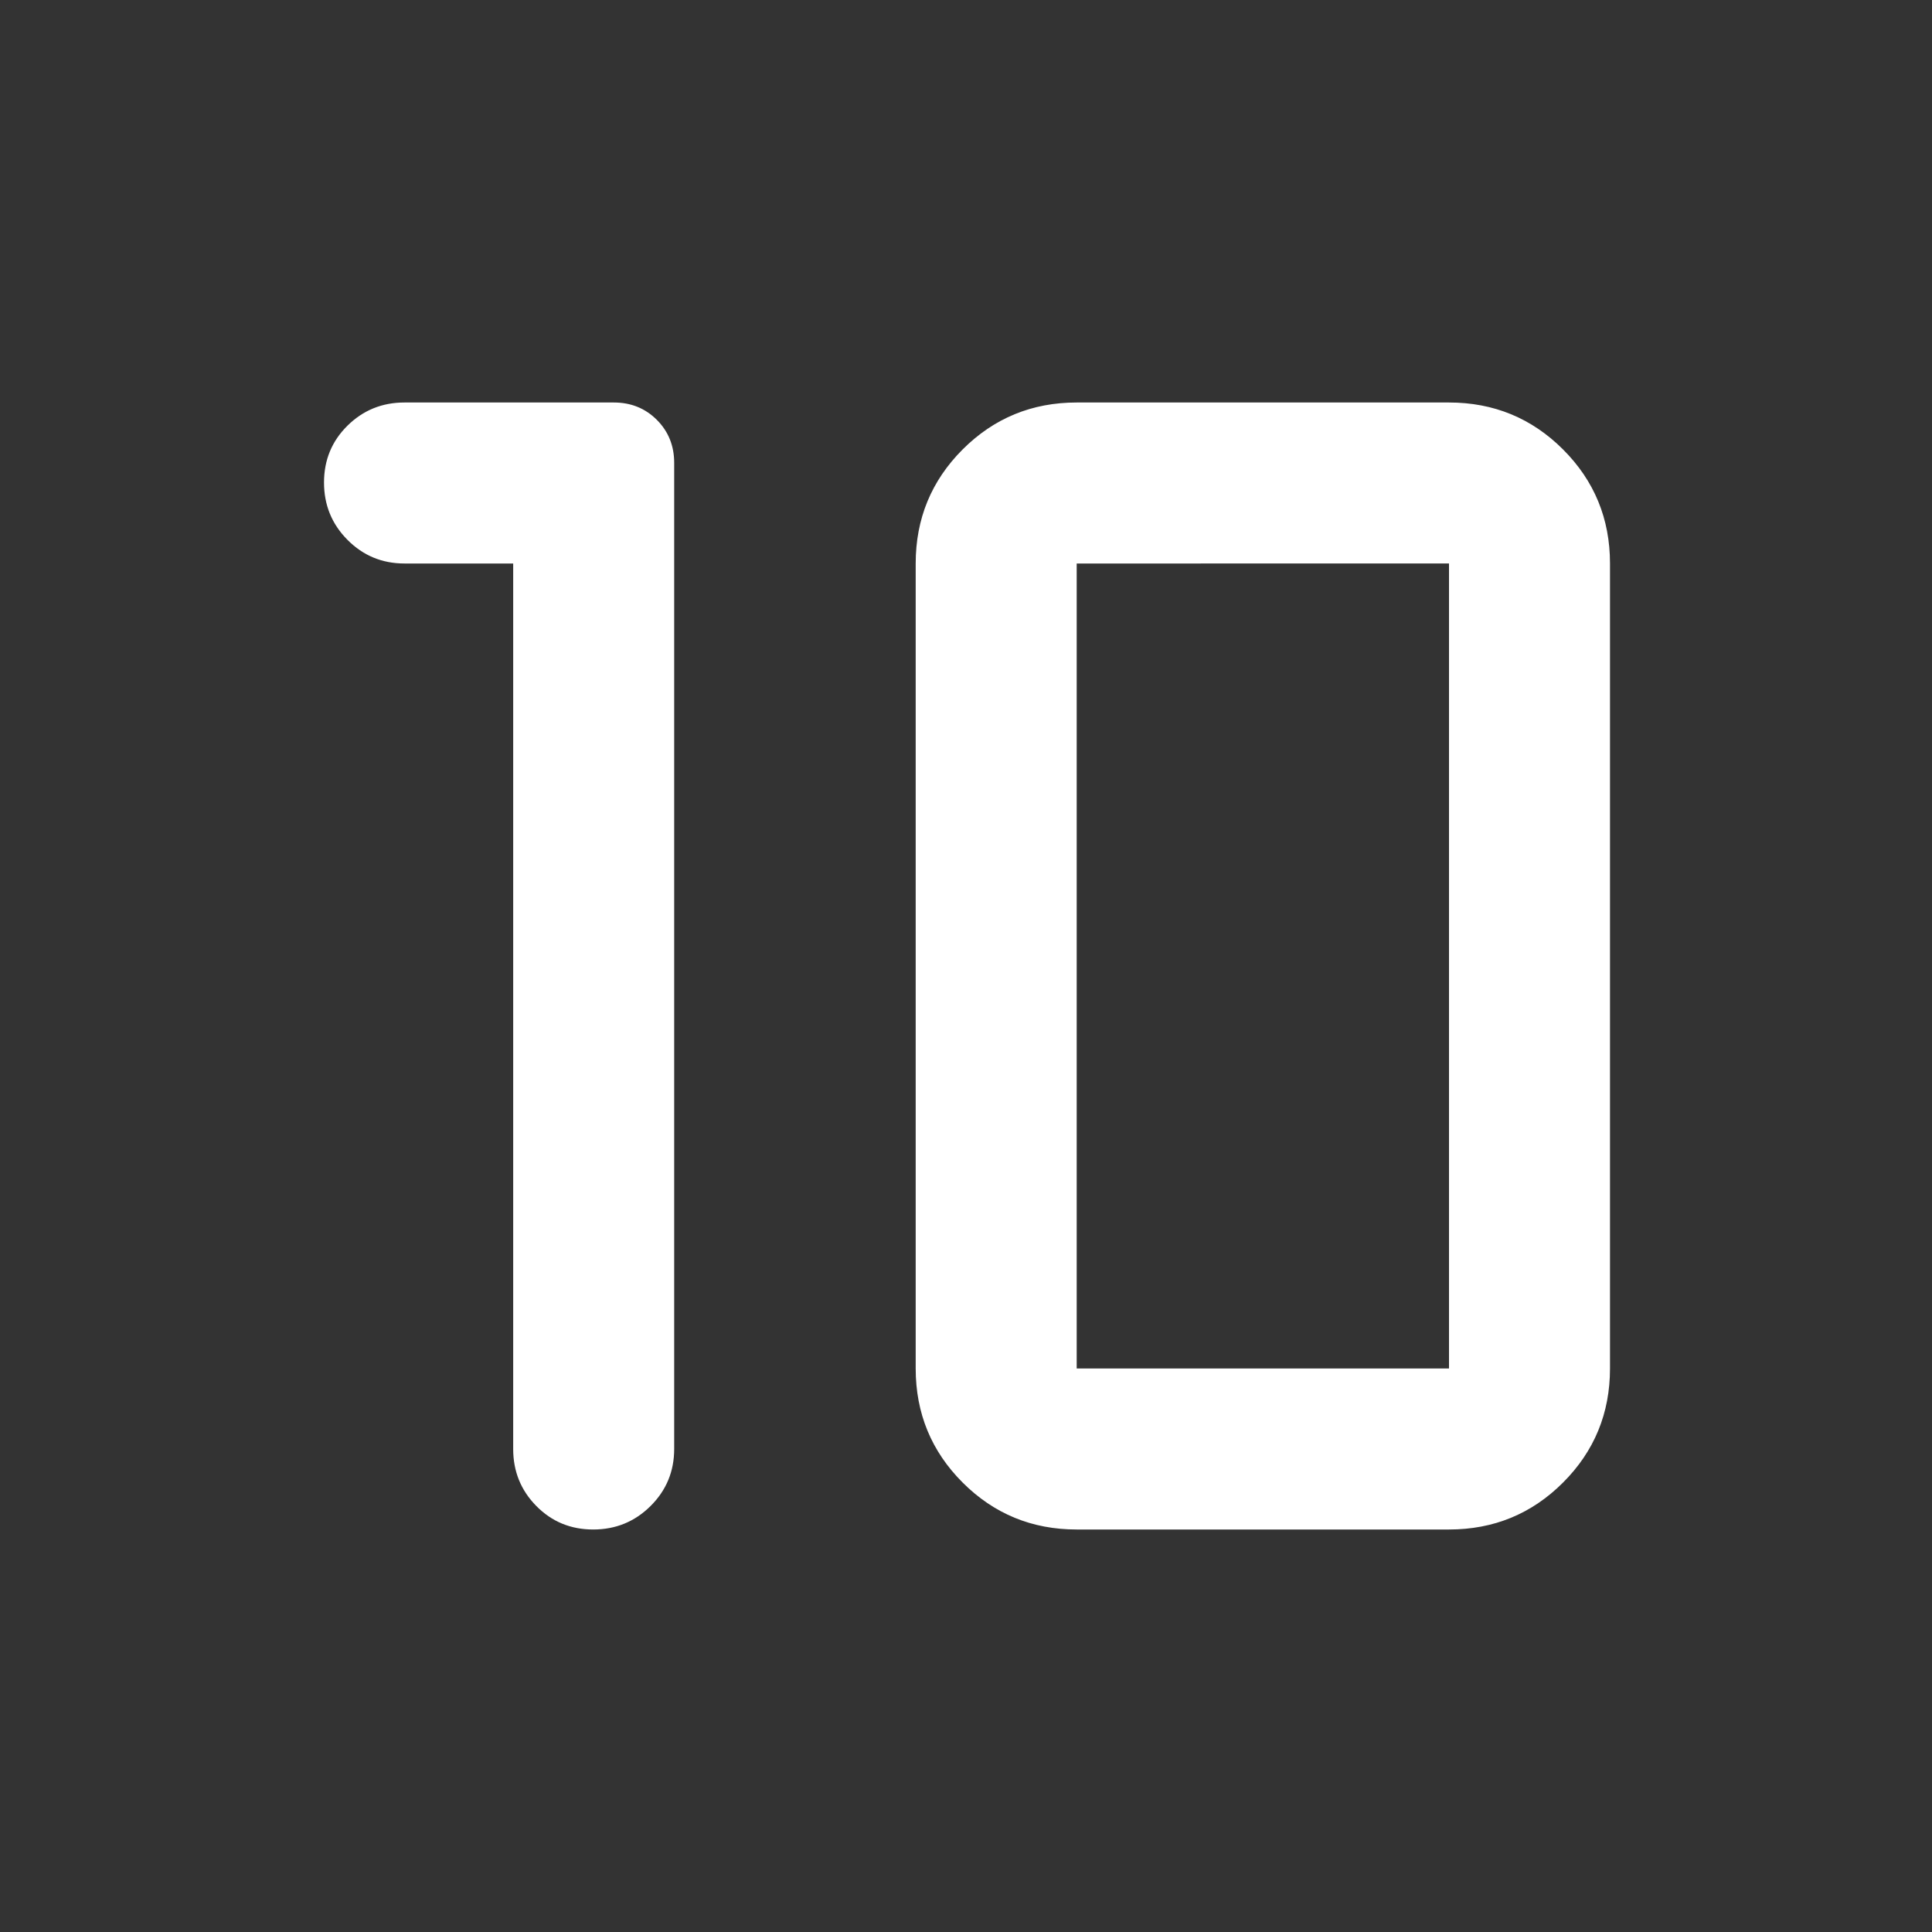 <svg xmlns="http://www.w3.org/2000/svg" height="48px" viewBox="0 -960 960 960" width="48px" fill="#FFFFFF"><rect x="0" y="-960" width="960" height="960" fill="#333333" stroke="none"/><path d="M535-280h185v-400H535v400Zm0 80q-33.33 0-56.67-23.33Q455-246.67 455-280v-400q0-33.33 23.33-56.67Q501.67-760 535-760h185q33.33 0 56.67 23.33Q800-713.33 800-680v400q0 33.33-23.33 56.67Q753.33-200 720-200H535ZM255-680h-54q-16.67 0-28.33-11.74Q161-703.47 161-720.24q0-16.76 11.67-28.26Q184.33-760 201-760h104q12.75 0 21.38 8.62Q335-742.75 335-730v490q0 16.67-11.74 28.33Q311.53-200 294.76-200q-16.76 0-28.26-11.67Q255-223.33 255-240v-440Z"/></svg>